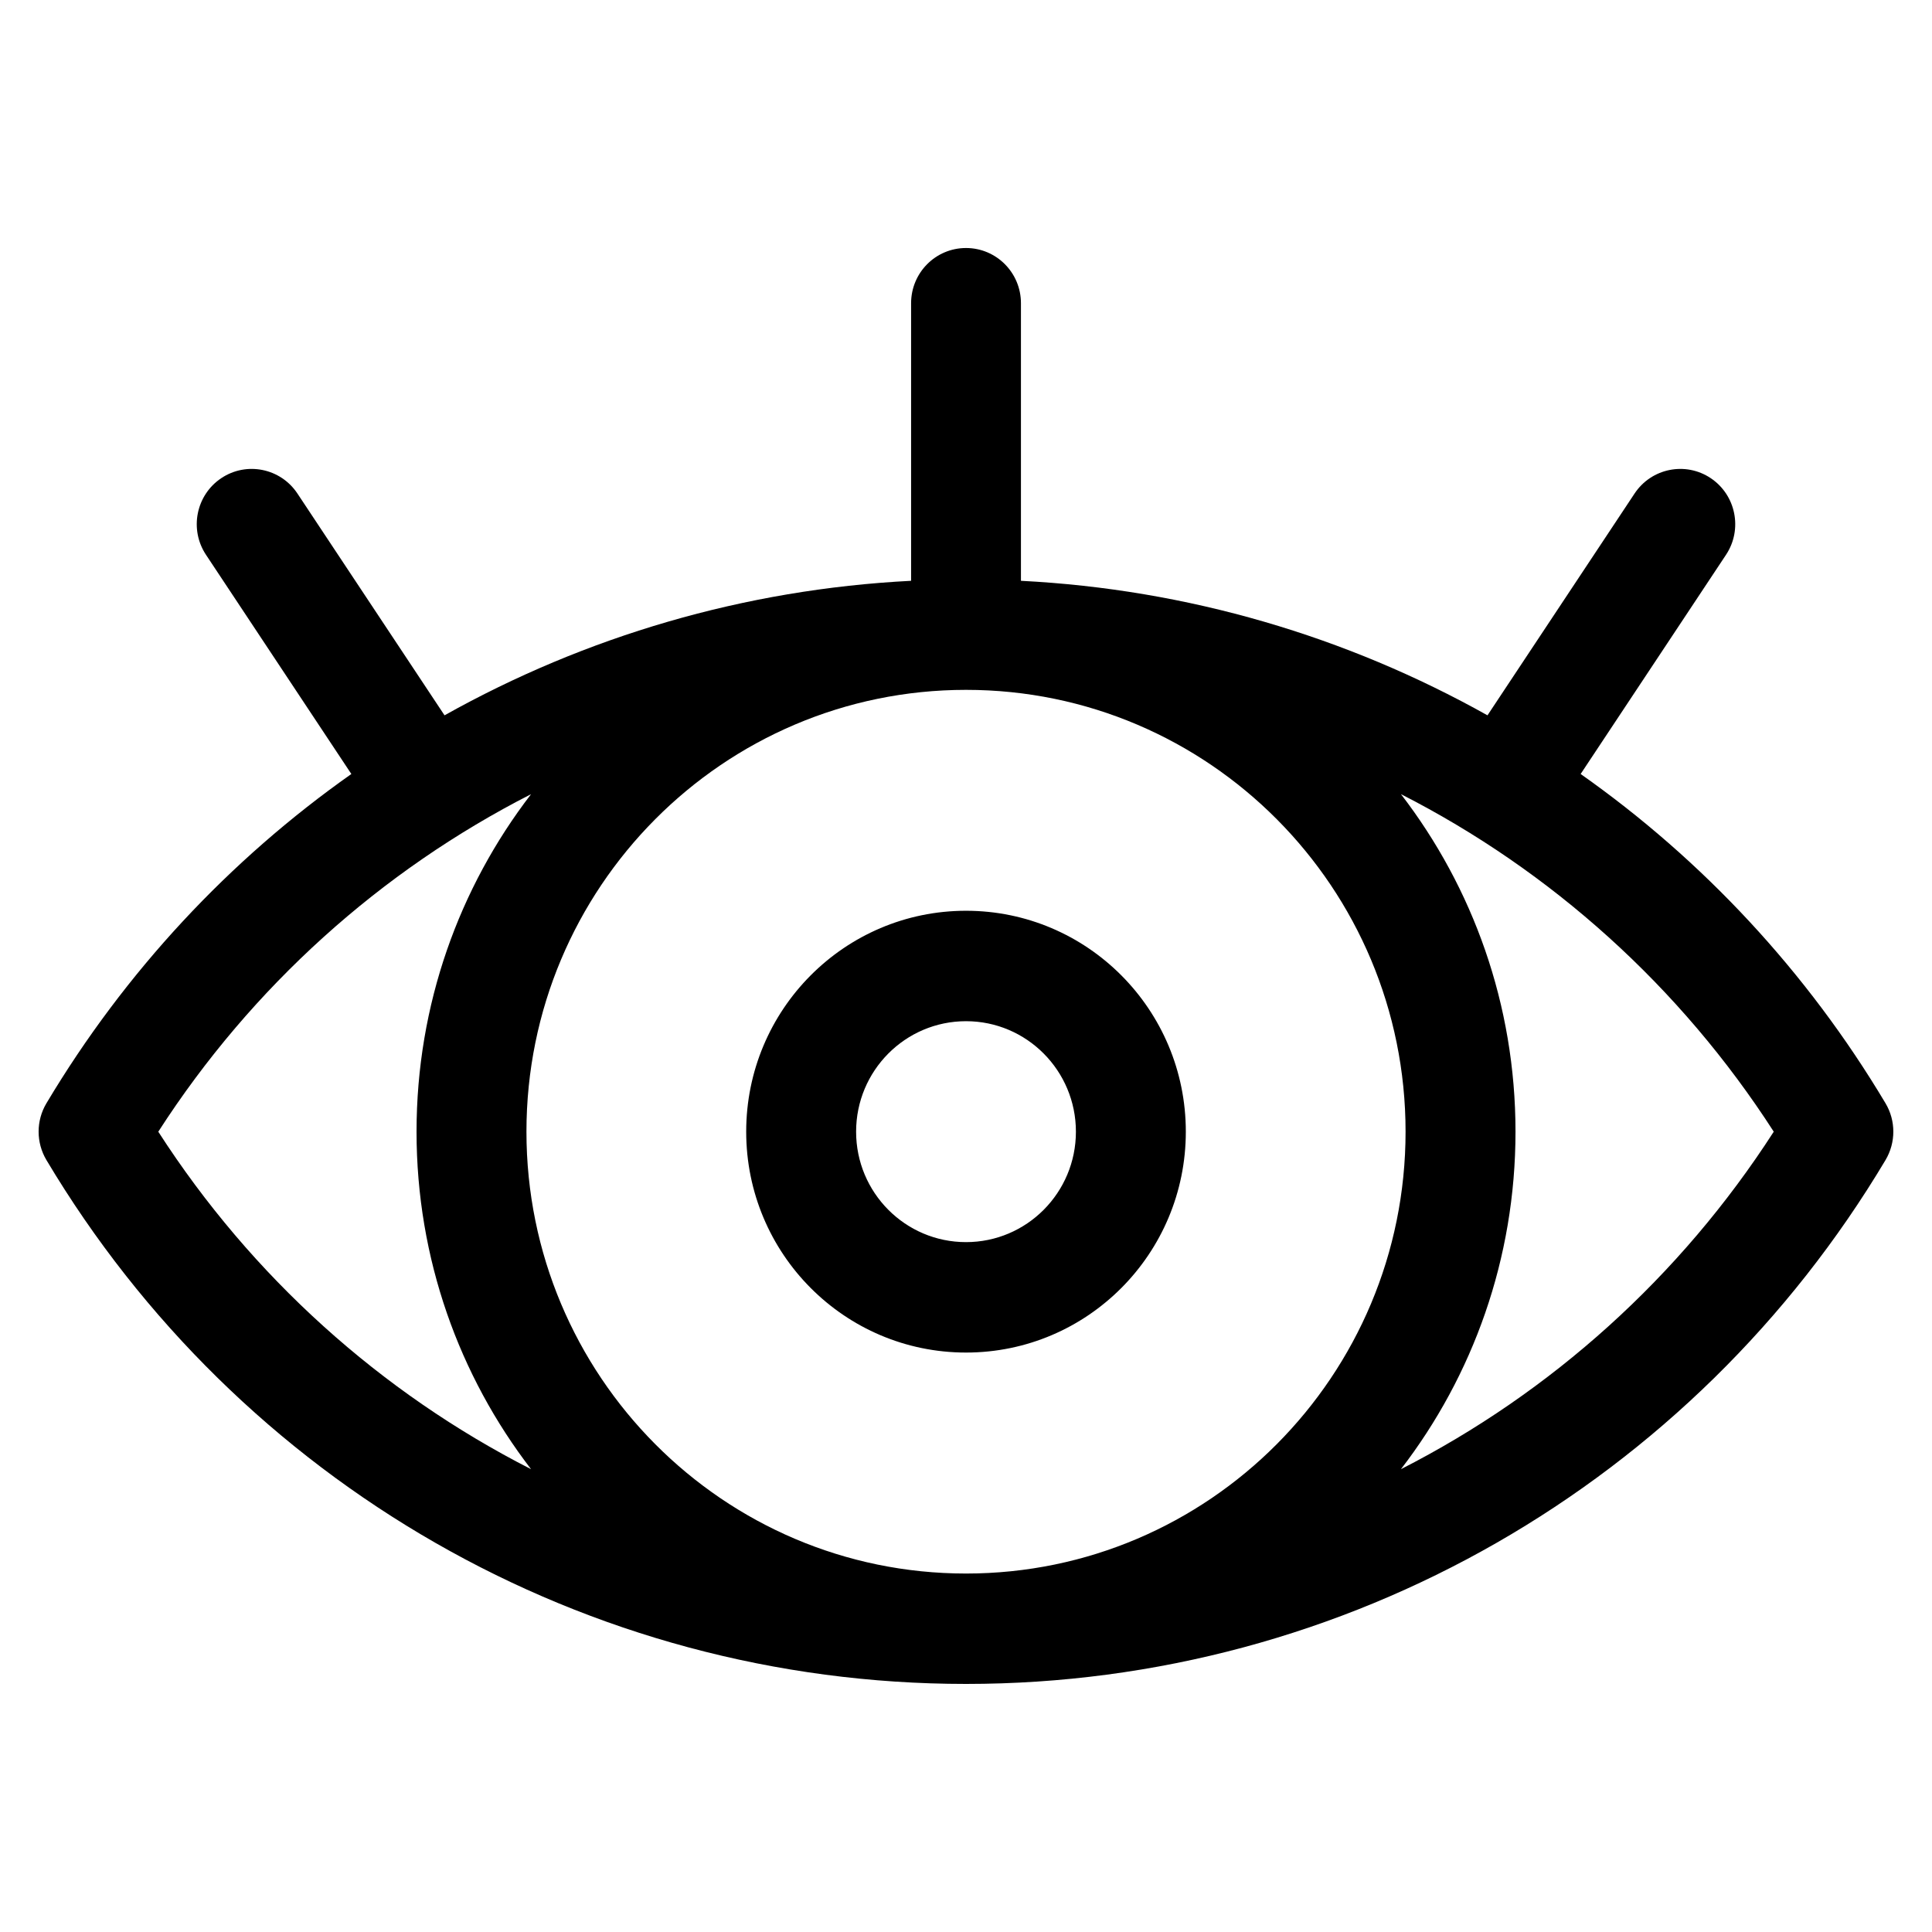 <?xml version="1.0" encoding="utf-8"?>
<!-- Generator: Adobe Illustrator 16.0.0, SVG Export Plug-In . SVG Version: 6.00 Build 0)  -->
<!DOCTYPE svg PUBLIC "-//W3C//DTD SVG 1.1//EN" "http://www.w3.org/Graphics/SVG/1.1/DTD/svg11.dtd">
<svg version="1.1" id="Layer_1" xmlns="http://www.w3.org/2000/svg" xmlns:xlink="http://www.w3.org/1999/xlink" x="0px" y="0px"
	 width="100px" height="100px" viewBox="0 0 100 100" enable-background="new 0 0 100 100" xml:space="preserve">
<g id="Page-1_4_">
	<g id="_x34_.00-Iconography_4_" transform="translate(-1099, -1463)">
		<path id="Shape-Copy" d="M1117.186,1503.062l-7.524-11.346c-0.871-1.313-0.518-3.089,0.789-3.965
			c1.307-0.876,3.073-0.52,3.944,0.794l7.614,11.48c7.286-4.081,15.512-6.523,24.149-6.963v-14.367c0-1.579,1.27-2.858,2.843-2.858
			c1.572,0,2.843,1.279,2.843,2.858v14.367c8.637,0.44,16.862,2.882,24.148,6.963l7.613-11.48c0.871-1.314,2.639-1.669,3.944-0.794
			s1.66,2.651,0.789,3.965l-7.524,11.346c6.31,4.445,11.711,10.222,15.78,17.043c0.539,0.904,0.539,2.032,0,2.939
			c-9.952,16.686-27.877,27.116-47.595,27.116c-19.719,0-37.644-10.431-47.596-27.116c-0.539-0.907-0.539-2.035,0-2.939
			C1105.476,1513.284,1110.877,1507.508,1117.186,1503.062z M1126.488,1539.045c-3.717-4.83-5.928-10.891-5.928-17.468
			c0-6.581,2.211-12.64,5.928-17.471c-7.772,3.962-14.456,9.957-19.295,17.471
			C1112.032,1529.089,1118.716,1535.083,1126.488,1539.045z M1171.513,1504.105c3.718,4.832,5.929,10.891,5.929,17.471
			c0,6.578-2.211,12.638-5.929,17.468c7.772-3.962,14.456-9.956,19.296-17.468
			C1185.969,1514.062,1179.285,1508.067,1171.513,1504.105z M1149.001,1544.446c12.565,0,22.751-10.24,22.751-22.87
			c0-12.631-10.186-22.869-22.751-22.869c-12.566,0-22.752,10.238-22.752,22.869
			C1126.249,1534.206,1136.435,1544.446,1149.001,1544.446z M1149.001,1533.008c-6.285,0-11.378-5.117-11.378-11.432
			s5.093-11.435,11.378-11.435c6.284,0,11.377,5.12,11.377,11.435C1160.378,1527.893,1155.285,1533.008,1149.001,1533.008z
			 M1149.001,1527.292c3.142,0,5.688-2.56,5.688-5.716c0-3.157-2.547-5.719-5.688-5.719c-3.143,0-5.689,2.562-5.689,5.719
			C1143.312,1524.732,1145.858,1527.292,1149.001,1527.292z"/>
	</g>
</g>
</svg>
